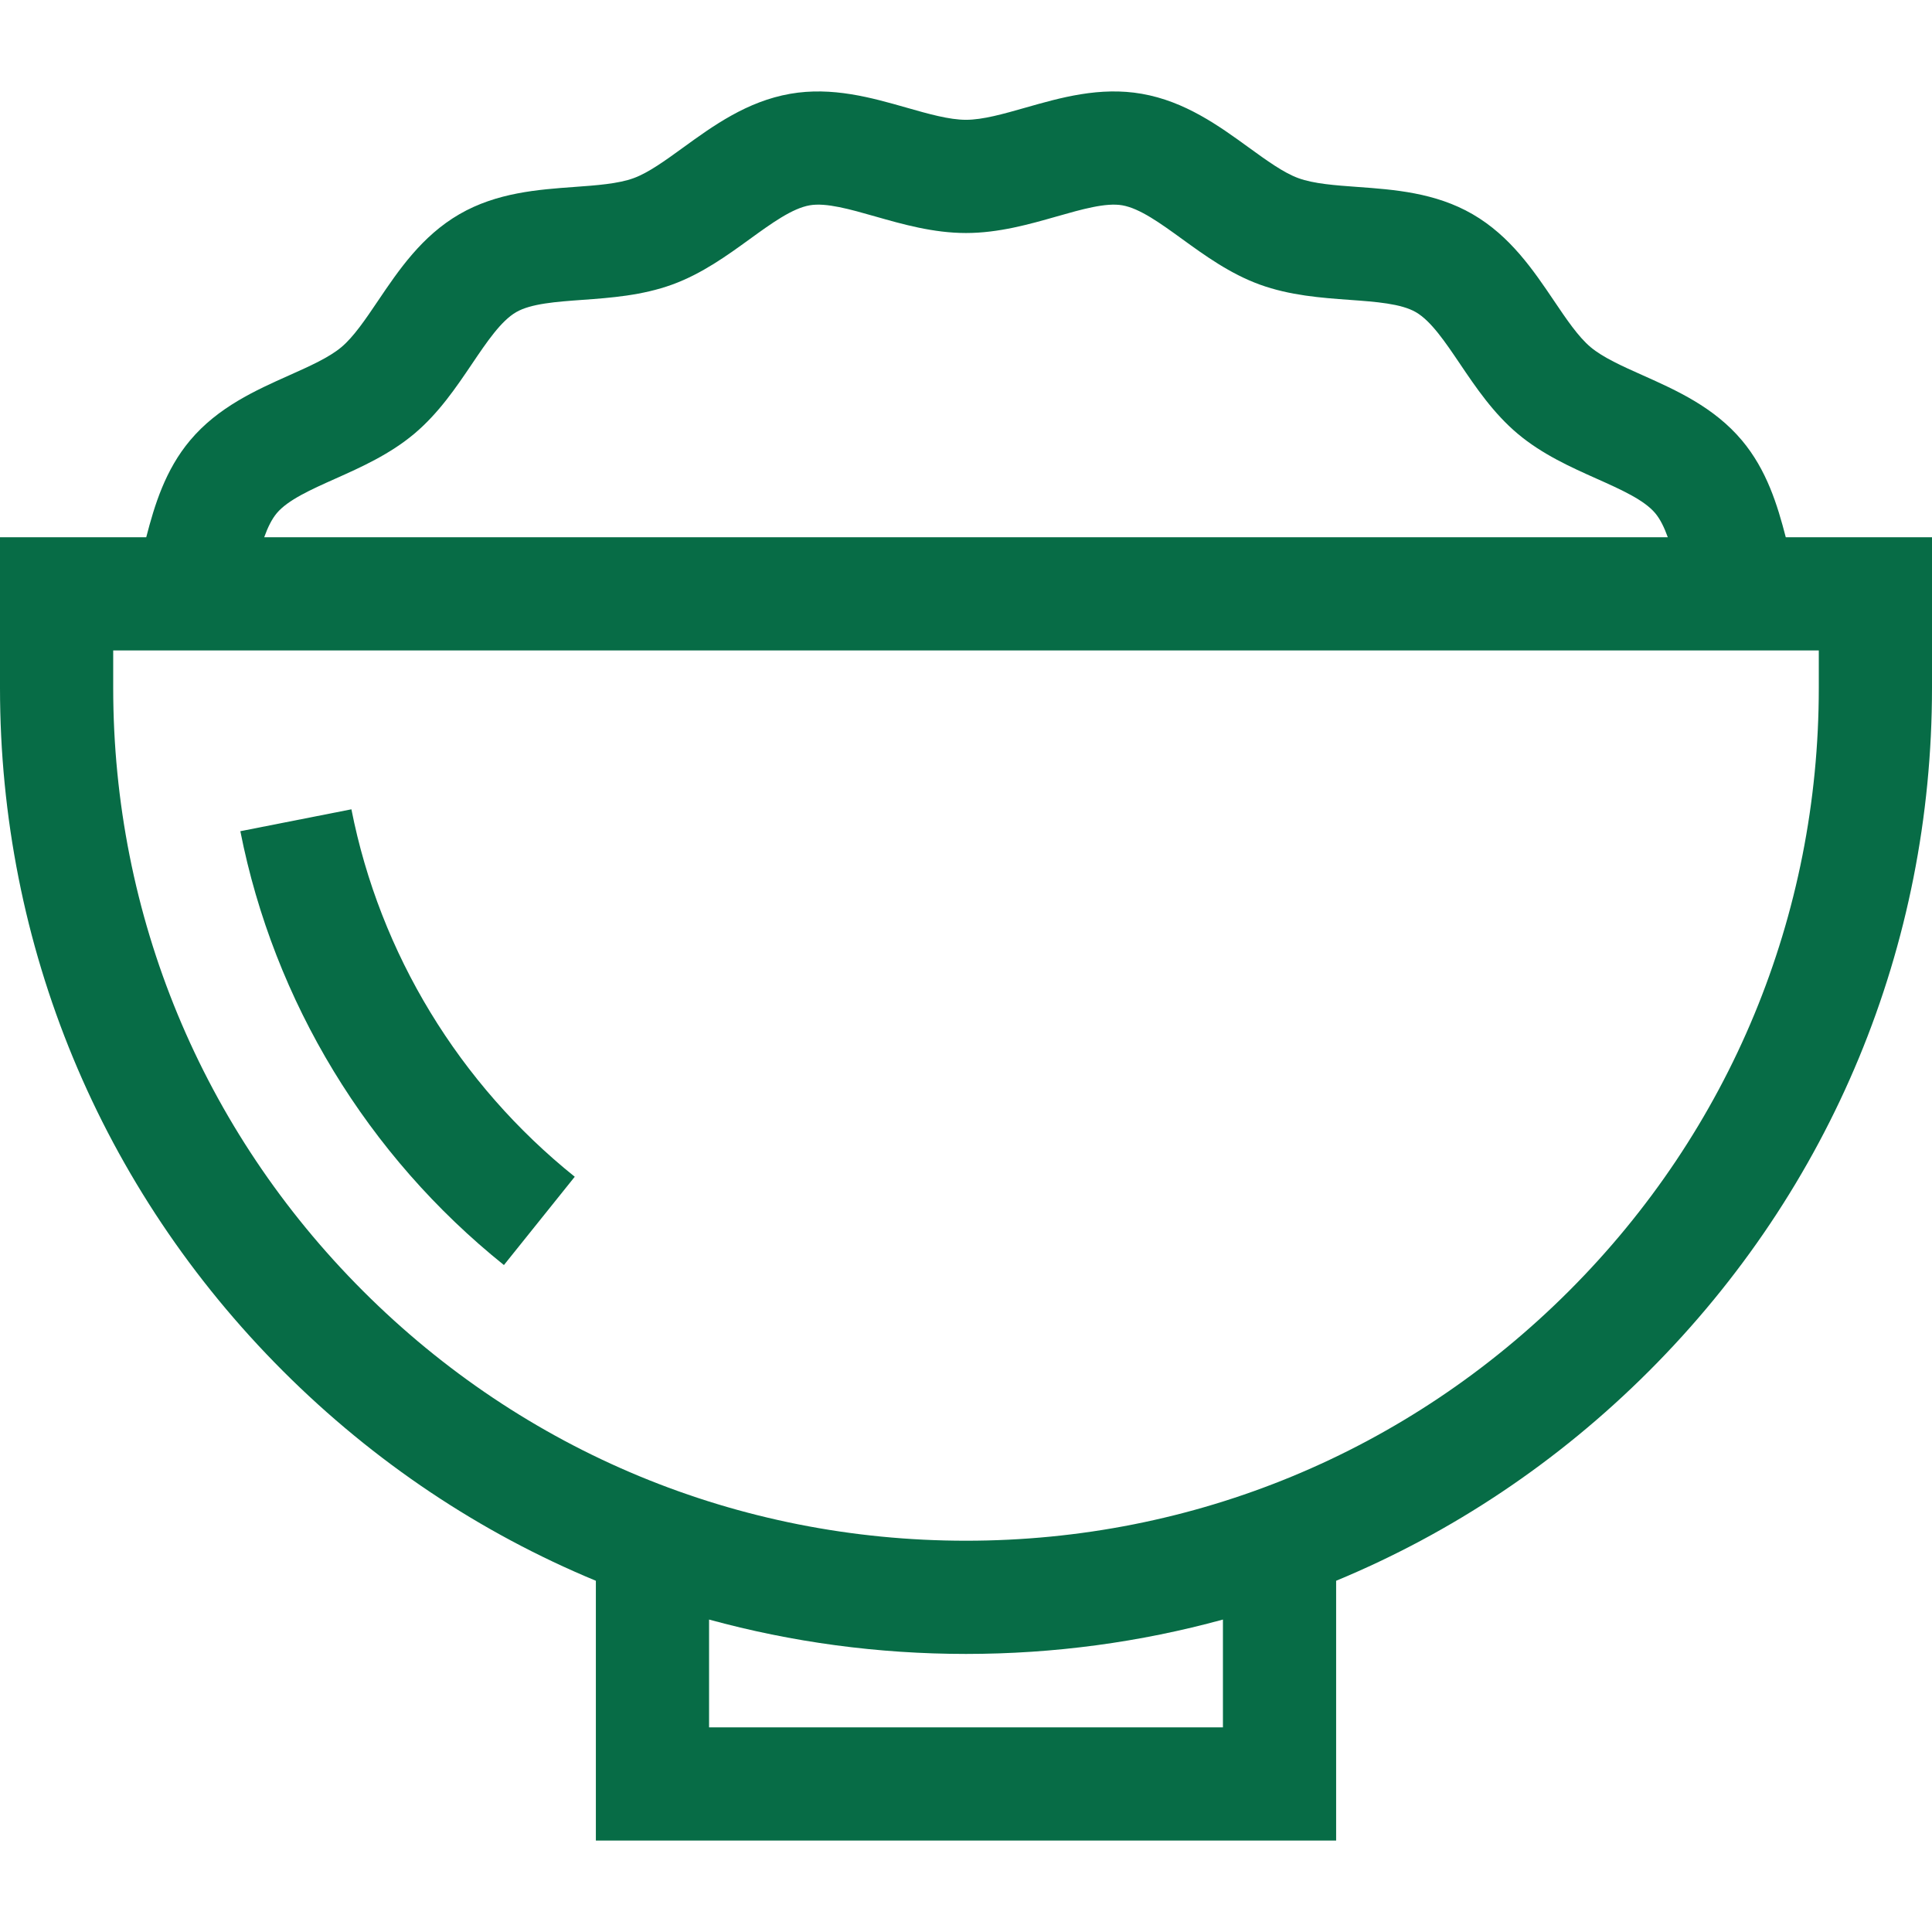 <svg version="1.1" id="Capa_1" xmlns="http://www.w3.org/2000/svg" xmlns:xlink="http://www.w3.org/1999/xlink" x="0px" y="0px"
fill="#076c46"

	 viewBox="0 0 512 512" style="enable-background:new 0 0 512 512;" xml:space="preserve">
<g>
	<g>
		<path d="M473.248,142.377c-2.214-8.568-5.057-17.857-11.625-25.676c-7.395-8.803-17.421-13.284-26.268-17.238
			c-5.427-2.425-10.552-4.716-13.833-7.472c-3.257-2.735-6.387-7.373-9.7-12.283c-5.433-8.048-11.59-17.169-21.578-22.948
			c-9.899-5.728-20.827-6.518-30.47-7.216c-5.961-0.431-11.592-0.839-15.682-2.328c-3.917-1.426-8.402-4.678-13.15-8.121
			c-7.903-5.73-16.86-12.224-28.343-14.235c-11.14-1.951-21.598,1.034-30.829,3.666c-5.815,1.658-11.308,3.225-15.77,3.225
			c-4.462,0-9.954-1.566-15.77-3.225c-9.231-2.632-19.692-5.613-30.829-3.666c-11.481,2.011-20.439,8.505-28.343,14.235
			c-4.748,3.443-9.233,6.695-13.151,8.121c-4.089,1.488-9.719,1.896-15.681,2.327c-9.642,0.698-20.569,1.489-30.469,7.216
			c-9.987,5.779-16.145,14.9-21.577,22.948c-3.314,4.91-6.444,9.548-9.701,12.283c-3.28,2.755-8.406,5.046-13.832,7.471
			c-8.847,3.954-18.874,8.435-26.269,17.239c-6.568,7.819-9.412,17.109-11.625,25.677H0v39.931
			c0,68.38,26.629,132.667,74.98,181.019c24.158,24.158,52.294,42.892,82.93,55.593v68.847h196.18V418.92
			c30.636-12.701,58.772-31.435,82.93-55.593C485.371,314.976,512,250.688,512,182.308v-39.931H473.248z M73.35,135.995
			c2.96-3.524,9.069-6.254,15.538-9.145c6.744-3.014,14.389-6.431,20.887-11.889c6.476-5.439,11.148-12.362,15.271-18.471
			c3.974-5.886,7.726-11.445,11.735-13.765c3.925-2.271,10.572-2.752,17.61-3.261c7.389-0.535,15.762-1.141,23.778-4.059
			c7.864-2.863,14.576-7.729,20.498-12.022c5.786-4.195,11.251-8.157,15.909-8.973c4.357-0.764,10.705,1.048,17.427,2.966
			c7.19,2.05,15.341,4.374,23.996,4.374c8.655,0,16.806-2.324,23.996-4.374c6.724-1.917,13.071-3.73,17.428-2.966
			c4.657,0.815,10.122,4.778,15.908,8.973c5.922,4.293,12.634,9.16,20.497,12.022c8.018,2.919,16.392,3.525,23.779,4.06
			c7.038,0.509,13.687,0.99,17.611,3.261c4.01,2.32,7.763,7.879,11.735,13.765c4.123,6.108,8.796,13.032,15.271,18.471
			c6.498,5.458,14.143,8.875,20.887,11.889c6.469,2.891,12.578,5.622,15.538,9.145c1.337,1.593,2.404,3.802,3.333,6.381H70.017
			C70.945,139.797,72.012,137.588,73.35,135.995z M324.09,457.767H187.91v-28.569c21.907,6.005,44.759,9.11,68.09,9.11
			s46.183-3.105,68.09-9.11V457.767z M482,182.308c0,60.367-23.508,117.121-66.194,159.806
			C373.12,384.8,316.367,408.308,256,408.308S138.88,384.8,96.194,342.115C53.508,299.429,30,242.675,30,182.308v-9.931h0.13
			h451.742H482V182.308z"/>
	</g>
</g>
<g>
	<g>
		<path d="M93.127,214.476l-29.434,5.802c8.898,45.146,33.705,85.978,69.851,114.973l18.771-23.401
			C121.68,287.275,100.659,252.694,93.127,214.476z"/>
	</g>
</g>
<g>
</g>
<g>
</g>
<g>
</g>
<g>
</g>
<g>
</g>
<g>
</g>
<g>
</g>
<g>
</g>
<g>
</g>
<g>
</g>
<g>
</g>
<g>
</g>
<g>
</g>
<g>
</g>
<g>
</g>
</svg>

